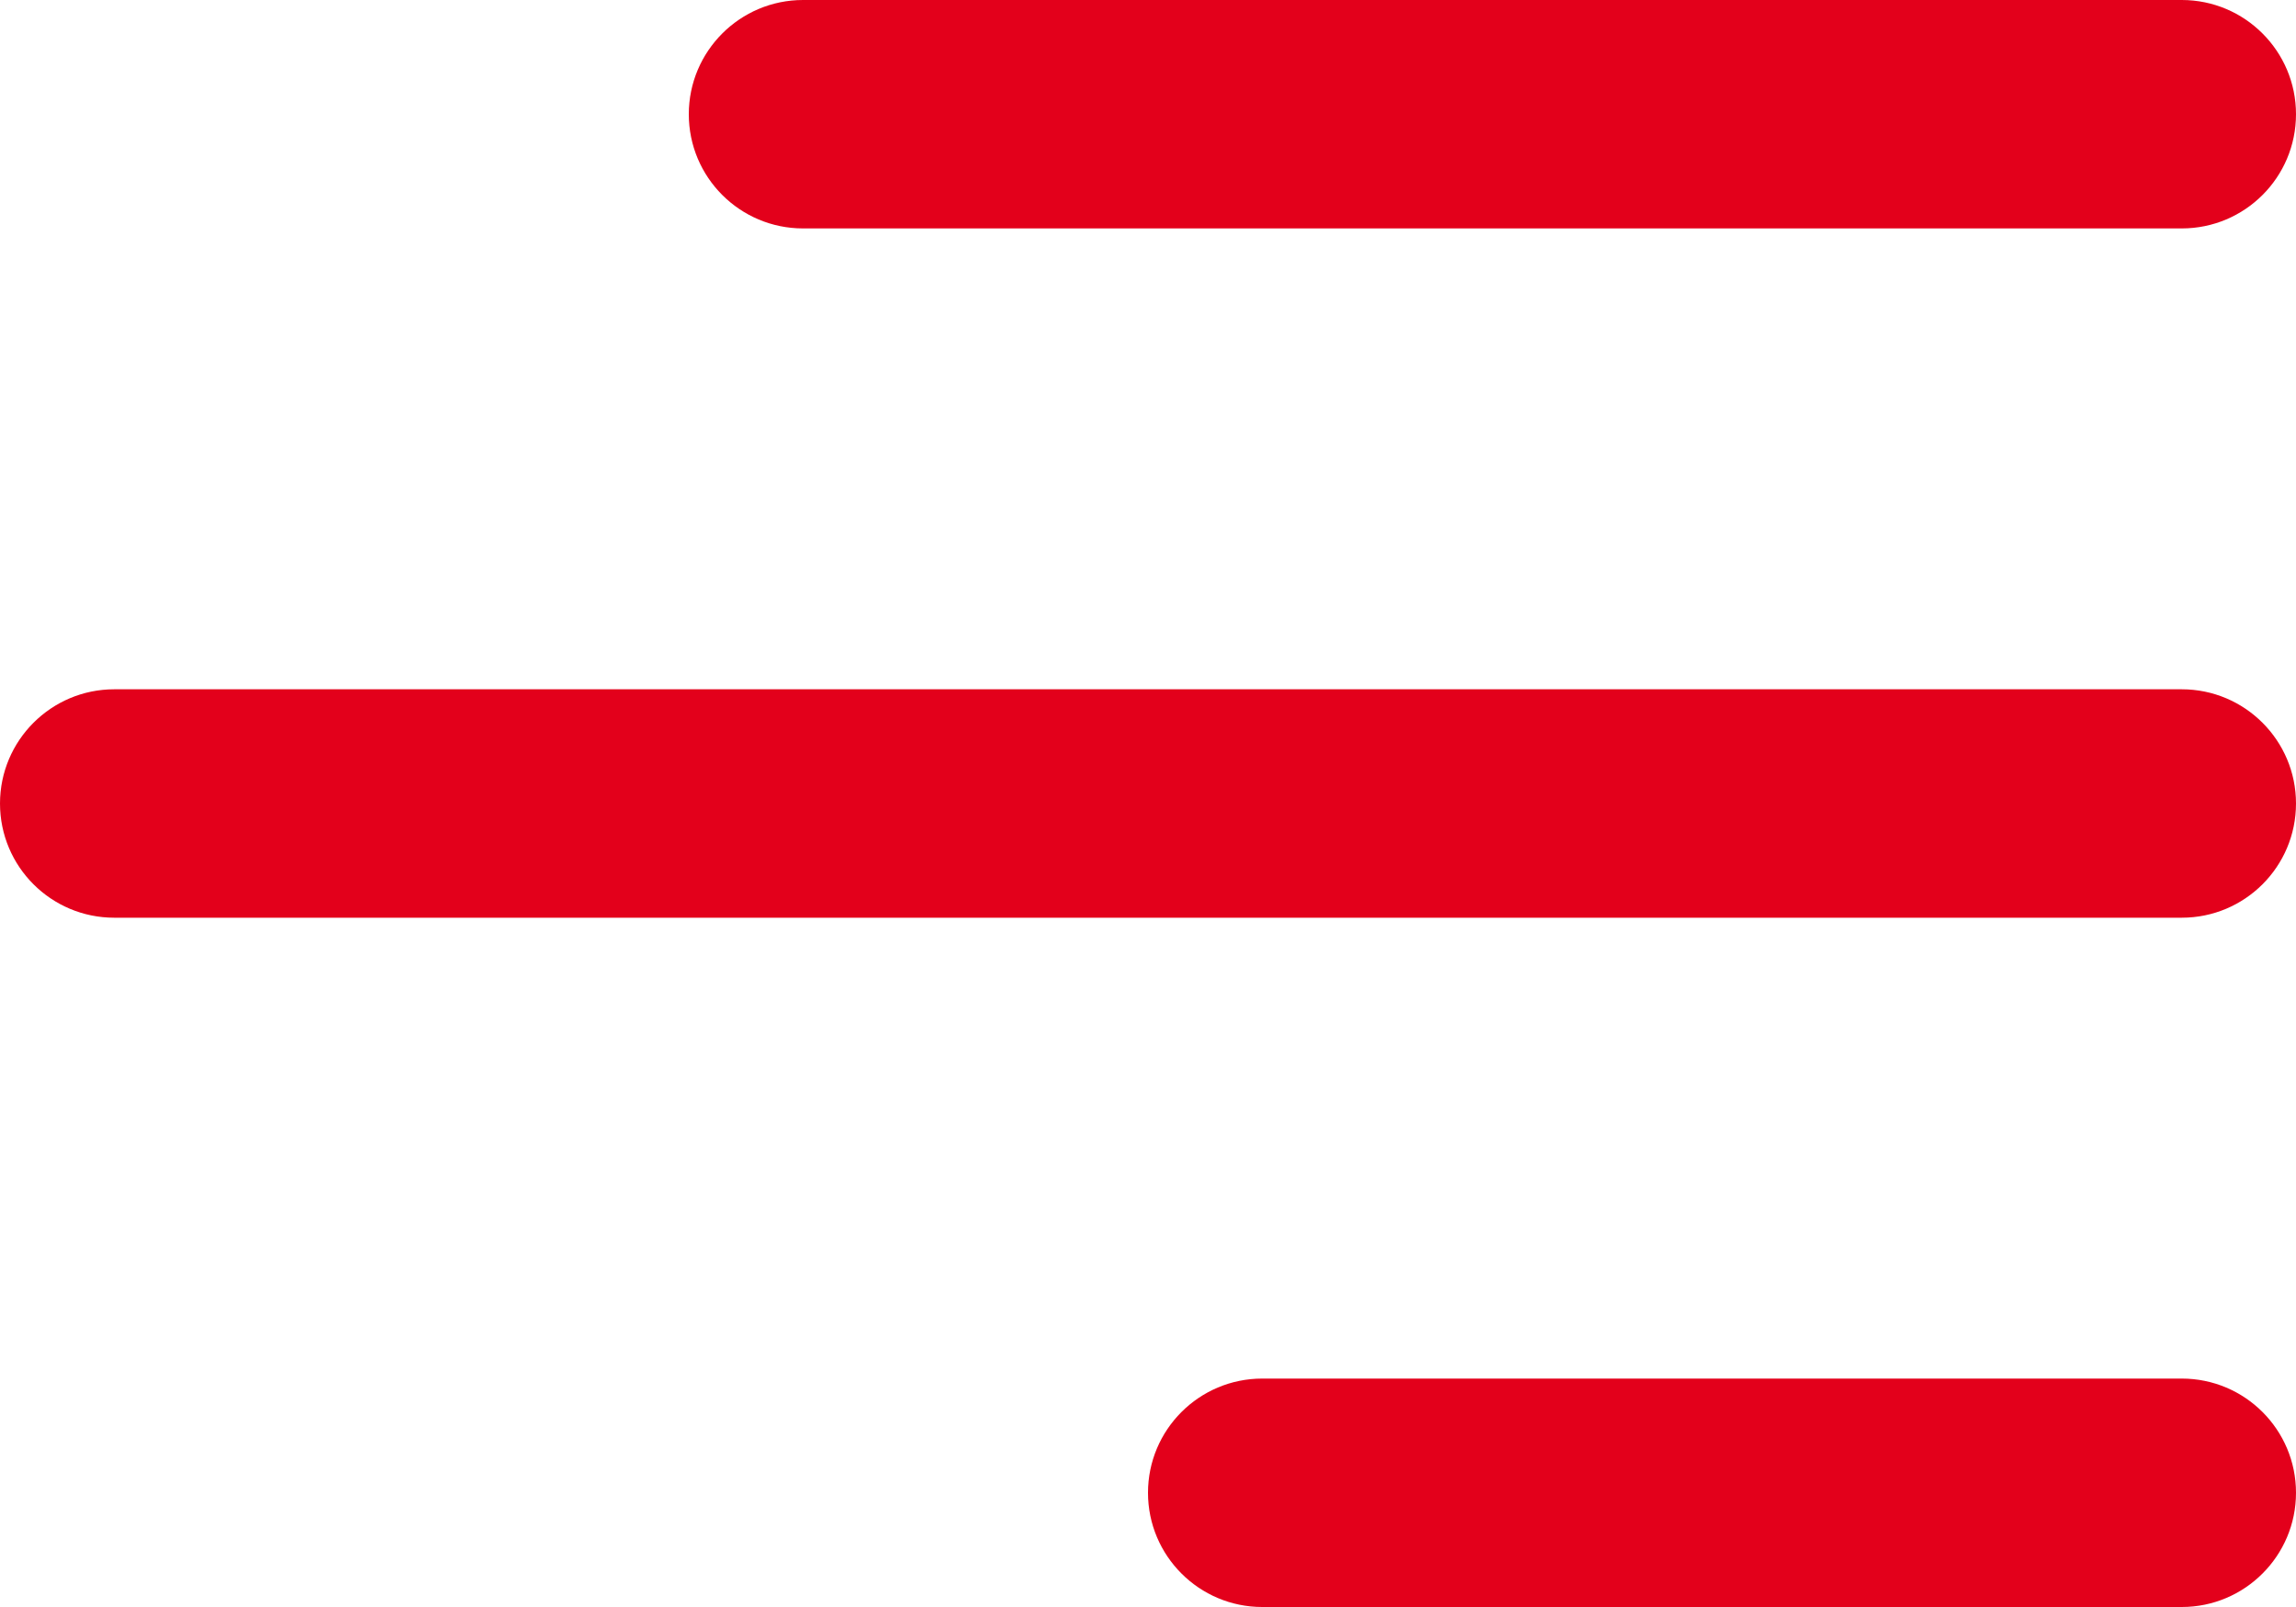 <svg xmlns="http://www.w3.org/2000/svg" width="20" height="14" viewBox="0 0 20 14" fill="none"><g clip-path="url(#clip0_92_21)"><path d="M20 13.005C20 13.554 19.554 14 19.005 14H10.995C10.446 14 10 13.554 10 13.005C10 12.455 10.446 12.01 10.995 12.01H19.005C19.554 12.01 20 12.455 20 13.005Z" fill="#E3001B"></path><path d="M20 7C20 7.55 19.554 7.995 19.005 7.995H0.995C0.446 7.995 0 7.55 0 7C0 6.451 0.446 6.005 0.995 6.005H19.005C19.554 6.005 20 6.451 20 7Z" fill="#E3001B"></path><path d="M19.005 1.99C19.554 1.99 20 1.545 20 0.995C20 0.446 19.554 0 19.005 0H6.995C6.446 0 6 0.446 6 0.995C6 1.545 6.446 1.99 6.995 1.99H19.005Z" fill="#E3001B"></path></g><defs><clipPath id="clip0_92_21"><rect width="20" height="14" fill="white"></rect></clipPath></defs></svg>